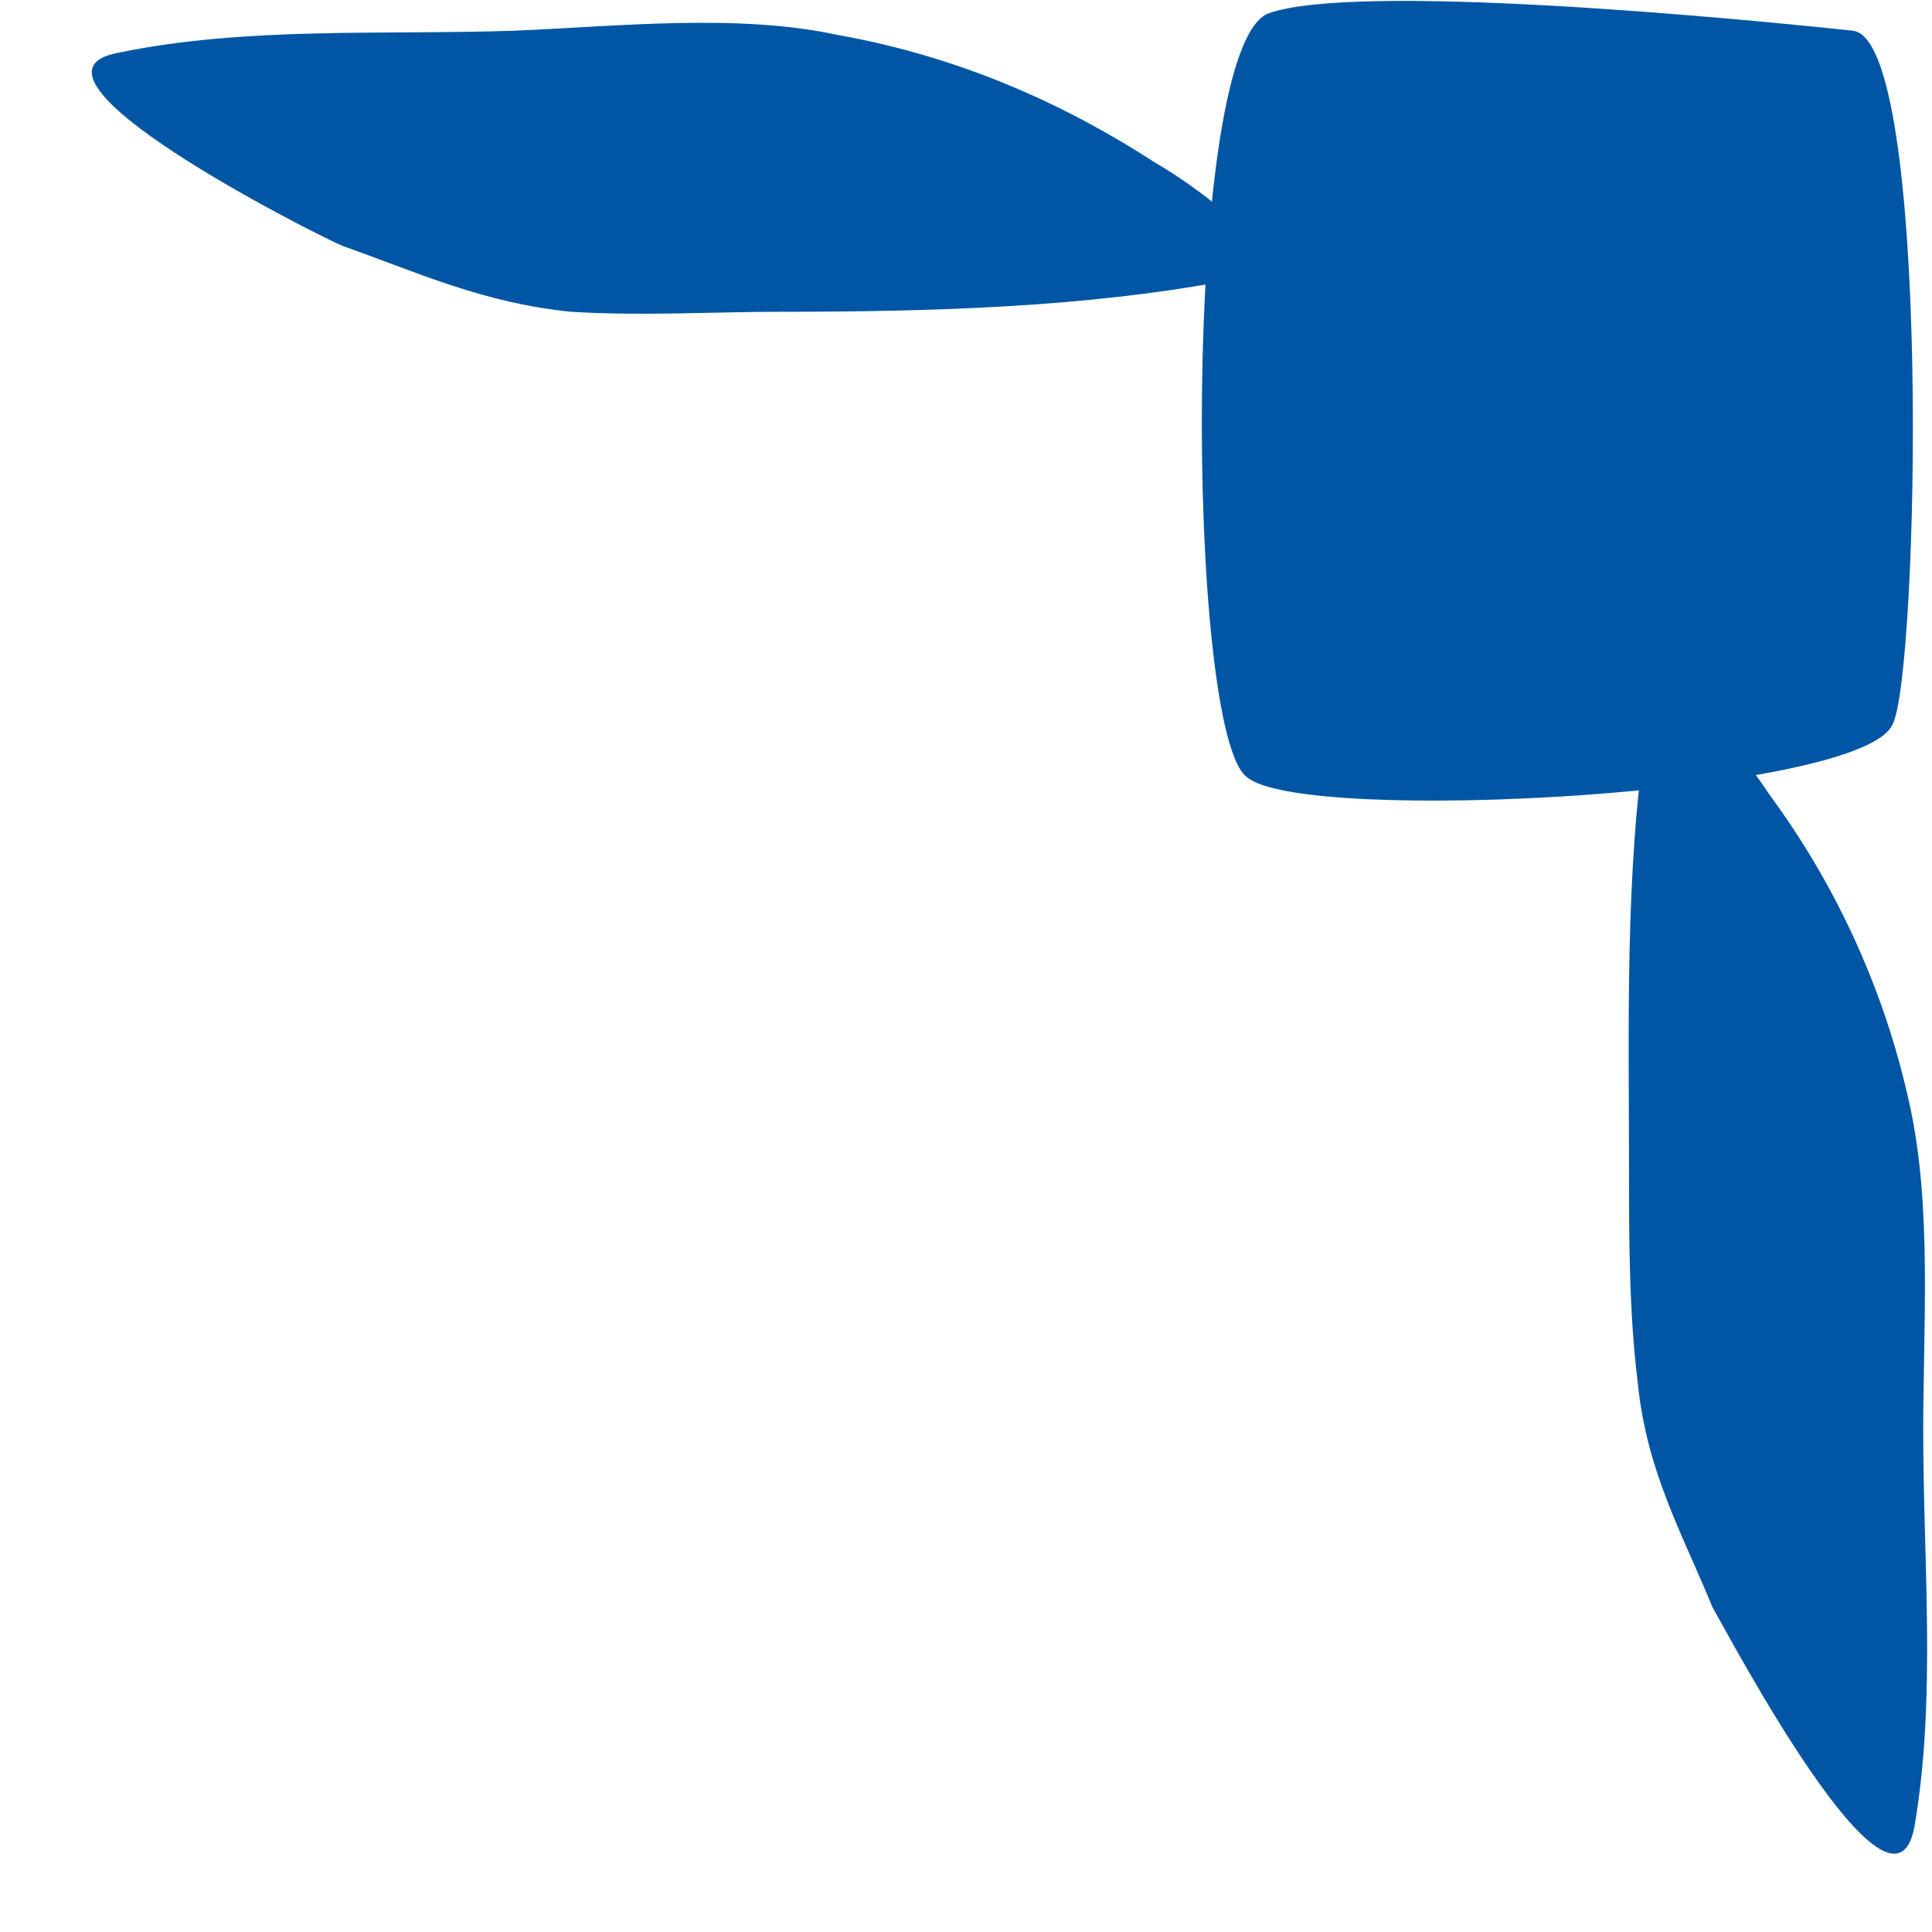 <svg version="1.1" id="Ebene_1" xmlns="http://www.w3.org/2000/svg" x="0" y="0" viewBox="0 0 44 44">
	<path fill="#0056a4" d="M2.7 1.2c2.9-.6 6-.4 9-.5 2.4-.1 5.1-.4 7.4.1 2.8.5 5.2 1.6 7.2 2.9.7.4 3.6 2.3 1.6 2.7-3.2.6-6.7.7-10.1.7-1.5 0-3.2.1-4.8 0-2-.2-3.5-.9-5.2-1.5-.7-.3-7.8-3.9-5.1-4.4zM43.6 41.6c.5-2.9.2-6 .2-9 0-2.4.2-5.1-.3-7.4-.6-2.8-1.8-5.2-3.2-7.1-.4-.6-2.4-3.5-2.8-1.5-.5 3.3-.4 6.8-.4 10.1 0 1.5 0 3.2.2 4.8.2 2 1 3.4 1.7 5.1.4.7 4.1 7.7 4.6 5z"/>
	<path fill="#0056a4" d="M28.9.3c2-.7 10.5.1 13.3.4 1.8.2 1.5 14.7.9 15.8-.7 1.6-13.4 2.3-14.7 1.2-1.4-1-1.5-16.7.5-17.4z"/>
</svg>
